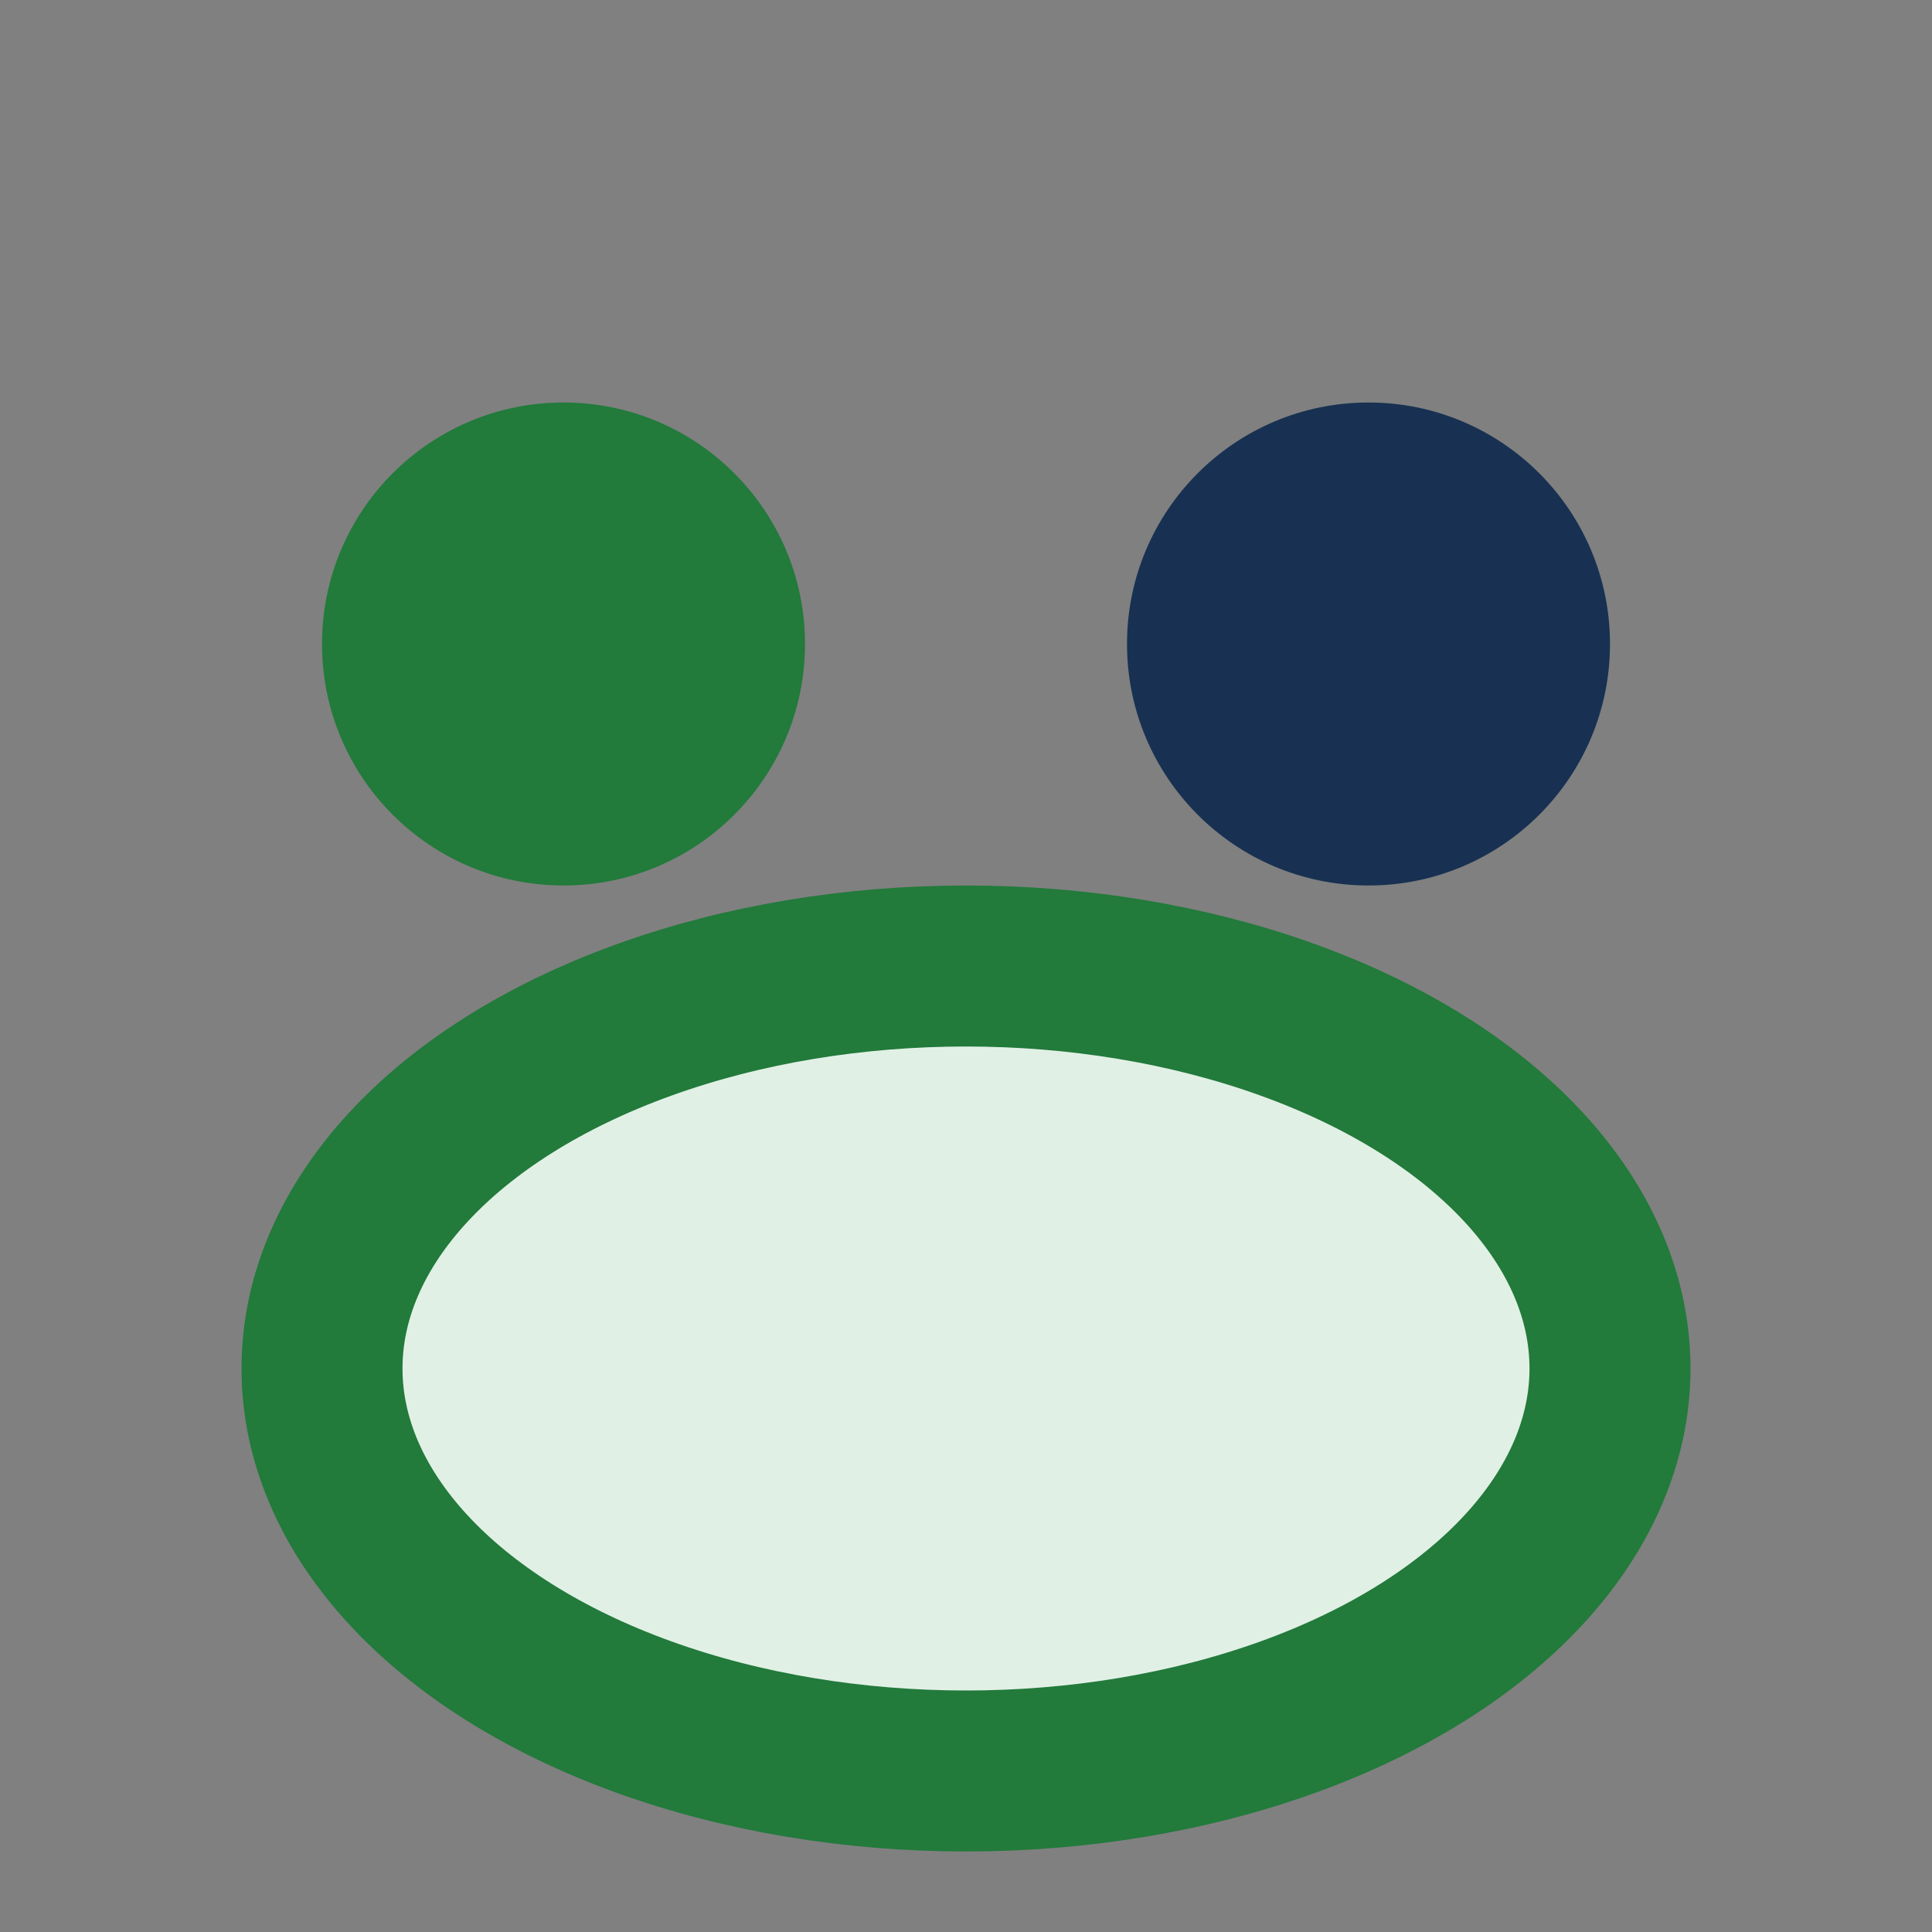<?xml version="1.0" encoding="UTF-8"?>
<svg xmlns="http://www.w3.org/2000/svg" width="24" height="24" viewBox="0 0 24 24"><rect x="0" y="0" width="24" height="24" fill="#808080" stroke="none"/><circle cx="7" cy="8" r="3" fill="#227A3B"/><circle cx="17" cy="8" r="3" fill="#183152"/><ellipse cx="12" cy="17" rx="8" ry="5" fill="#E1F0E5" stroke="#227A3B" stroke-width="2"/></svg>